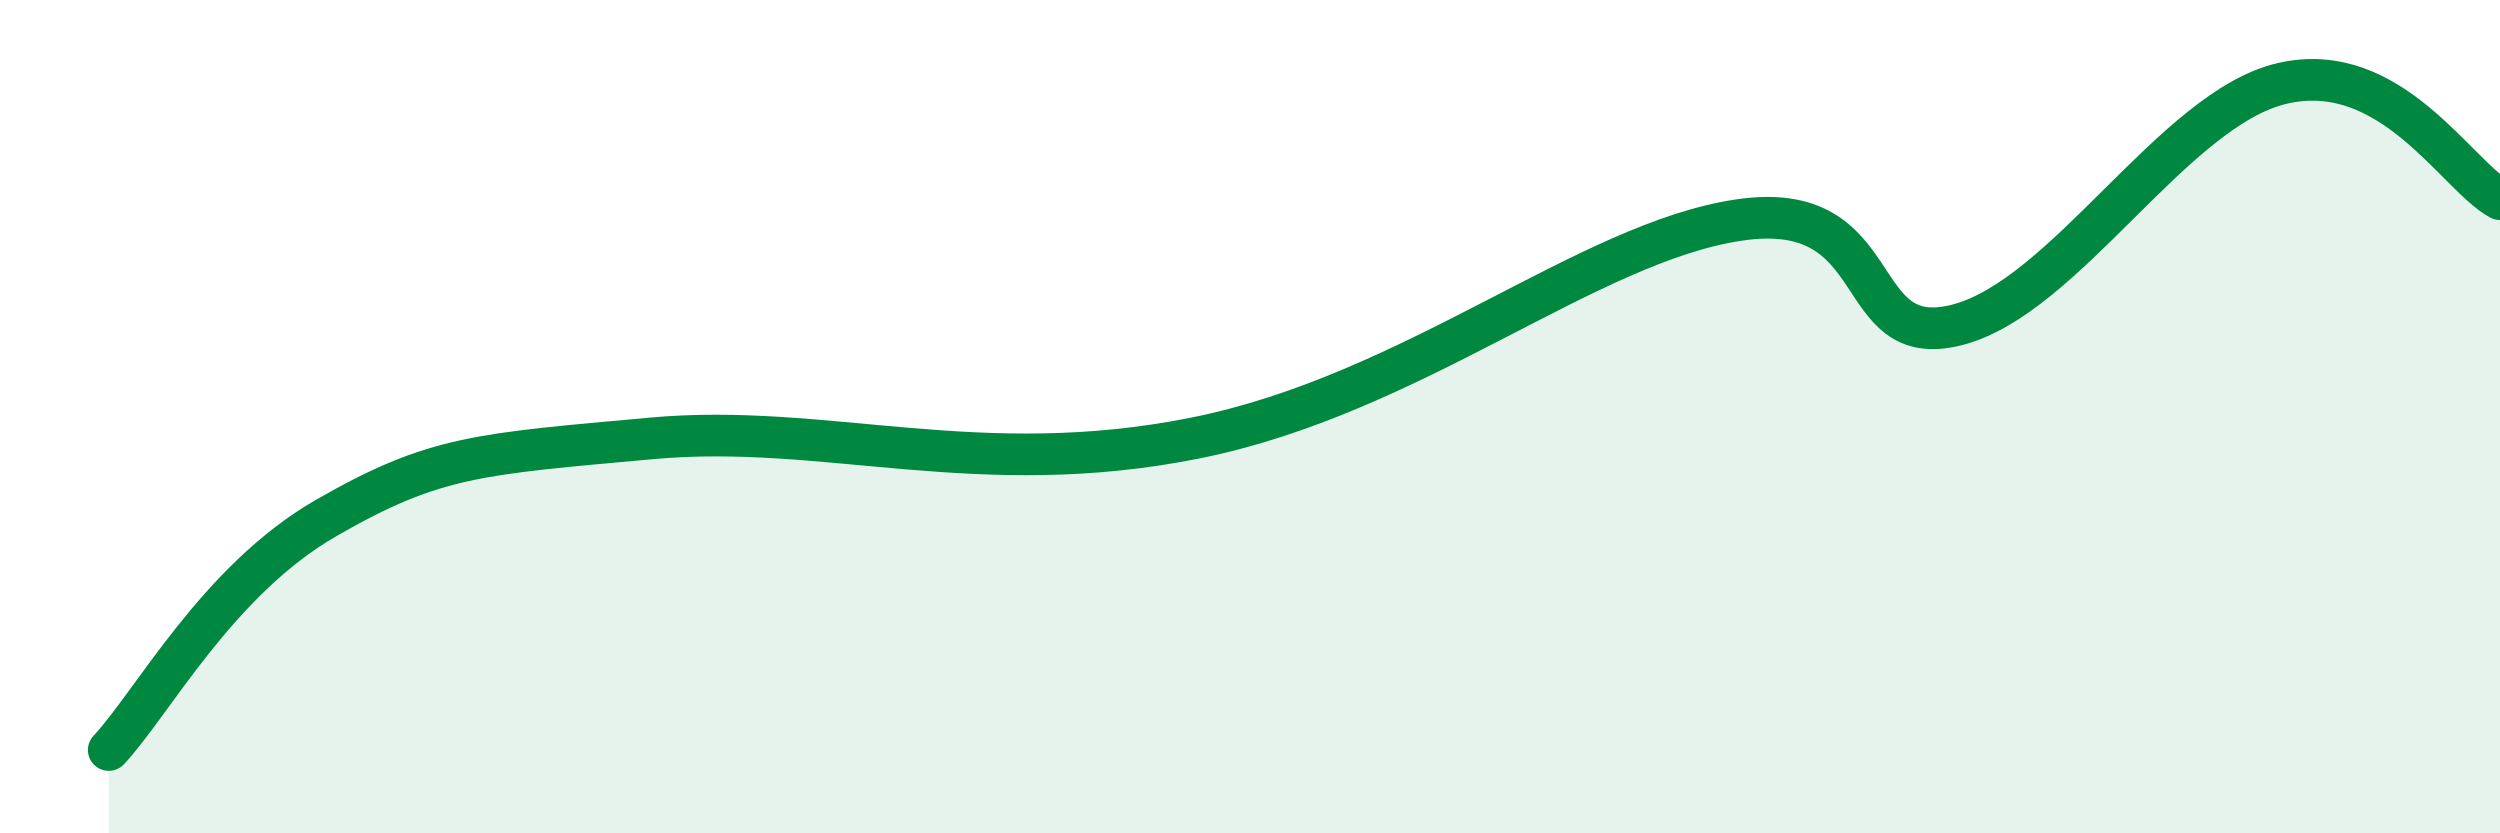 
    <svg width="60" height="20" viewBox="0 0 60 20" xmlns="http://www.w3.org/2000/svg">
      <path
        d="M 2.61,18 C 3.65,16.89 5.22,13.93 7.83,12.43 C 10.44,10.93 11.48,10.9 15.65,10.52 C 19.82,10.14 23.48,11.56 28.7,10.51 C 33.92,9.46 38.09,5.82 41.74,5.28 C 45.39,4.74 44.35,8.46 46.96,7.8 C 49.57,7.14 52.17,2.6 54.78,2 C 57.39,1.4 58.96,4.22 60,4.78L60 20L2.61 20Z"
        fill="#008740"
        opacity="0.1"
        stroke-linecap="round"
        stroke-linejoin="round"
      />
      <path
        d="M 2.61,18 C 3.65,16.89 5.22,13.93 7.83,12.43 C 10.44,10.93 11.48,10.9 15.65,10.52 C 19.82,10.14 23.48,11.56 28.7,10.51 C 33.92,9.46 38.09,5.82 41.74,5.28 C 45.39,4.74 44.35,8.46 46.96,7.8 C 49.57,7.14 52.17,2.6 54.78,2 C 57.39,1.4 58.96,4.22 60,4.78"
        stroke="#008740"
        stroke-width="1"
        fill="none"
        stroke-linecap="round"
        stroke-linejoin="round"
      />
    </svg>
  